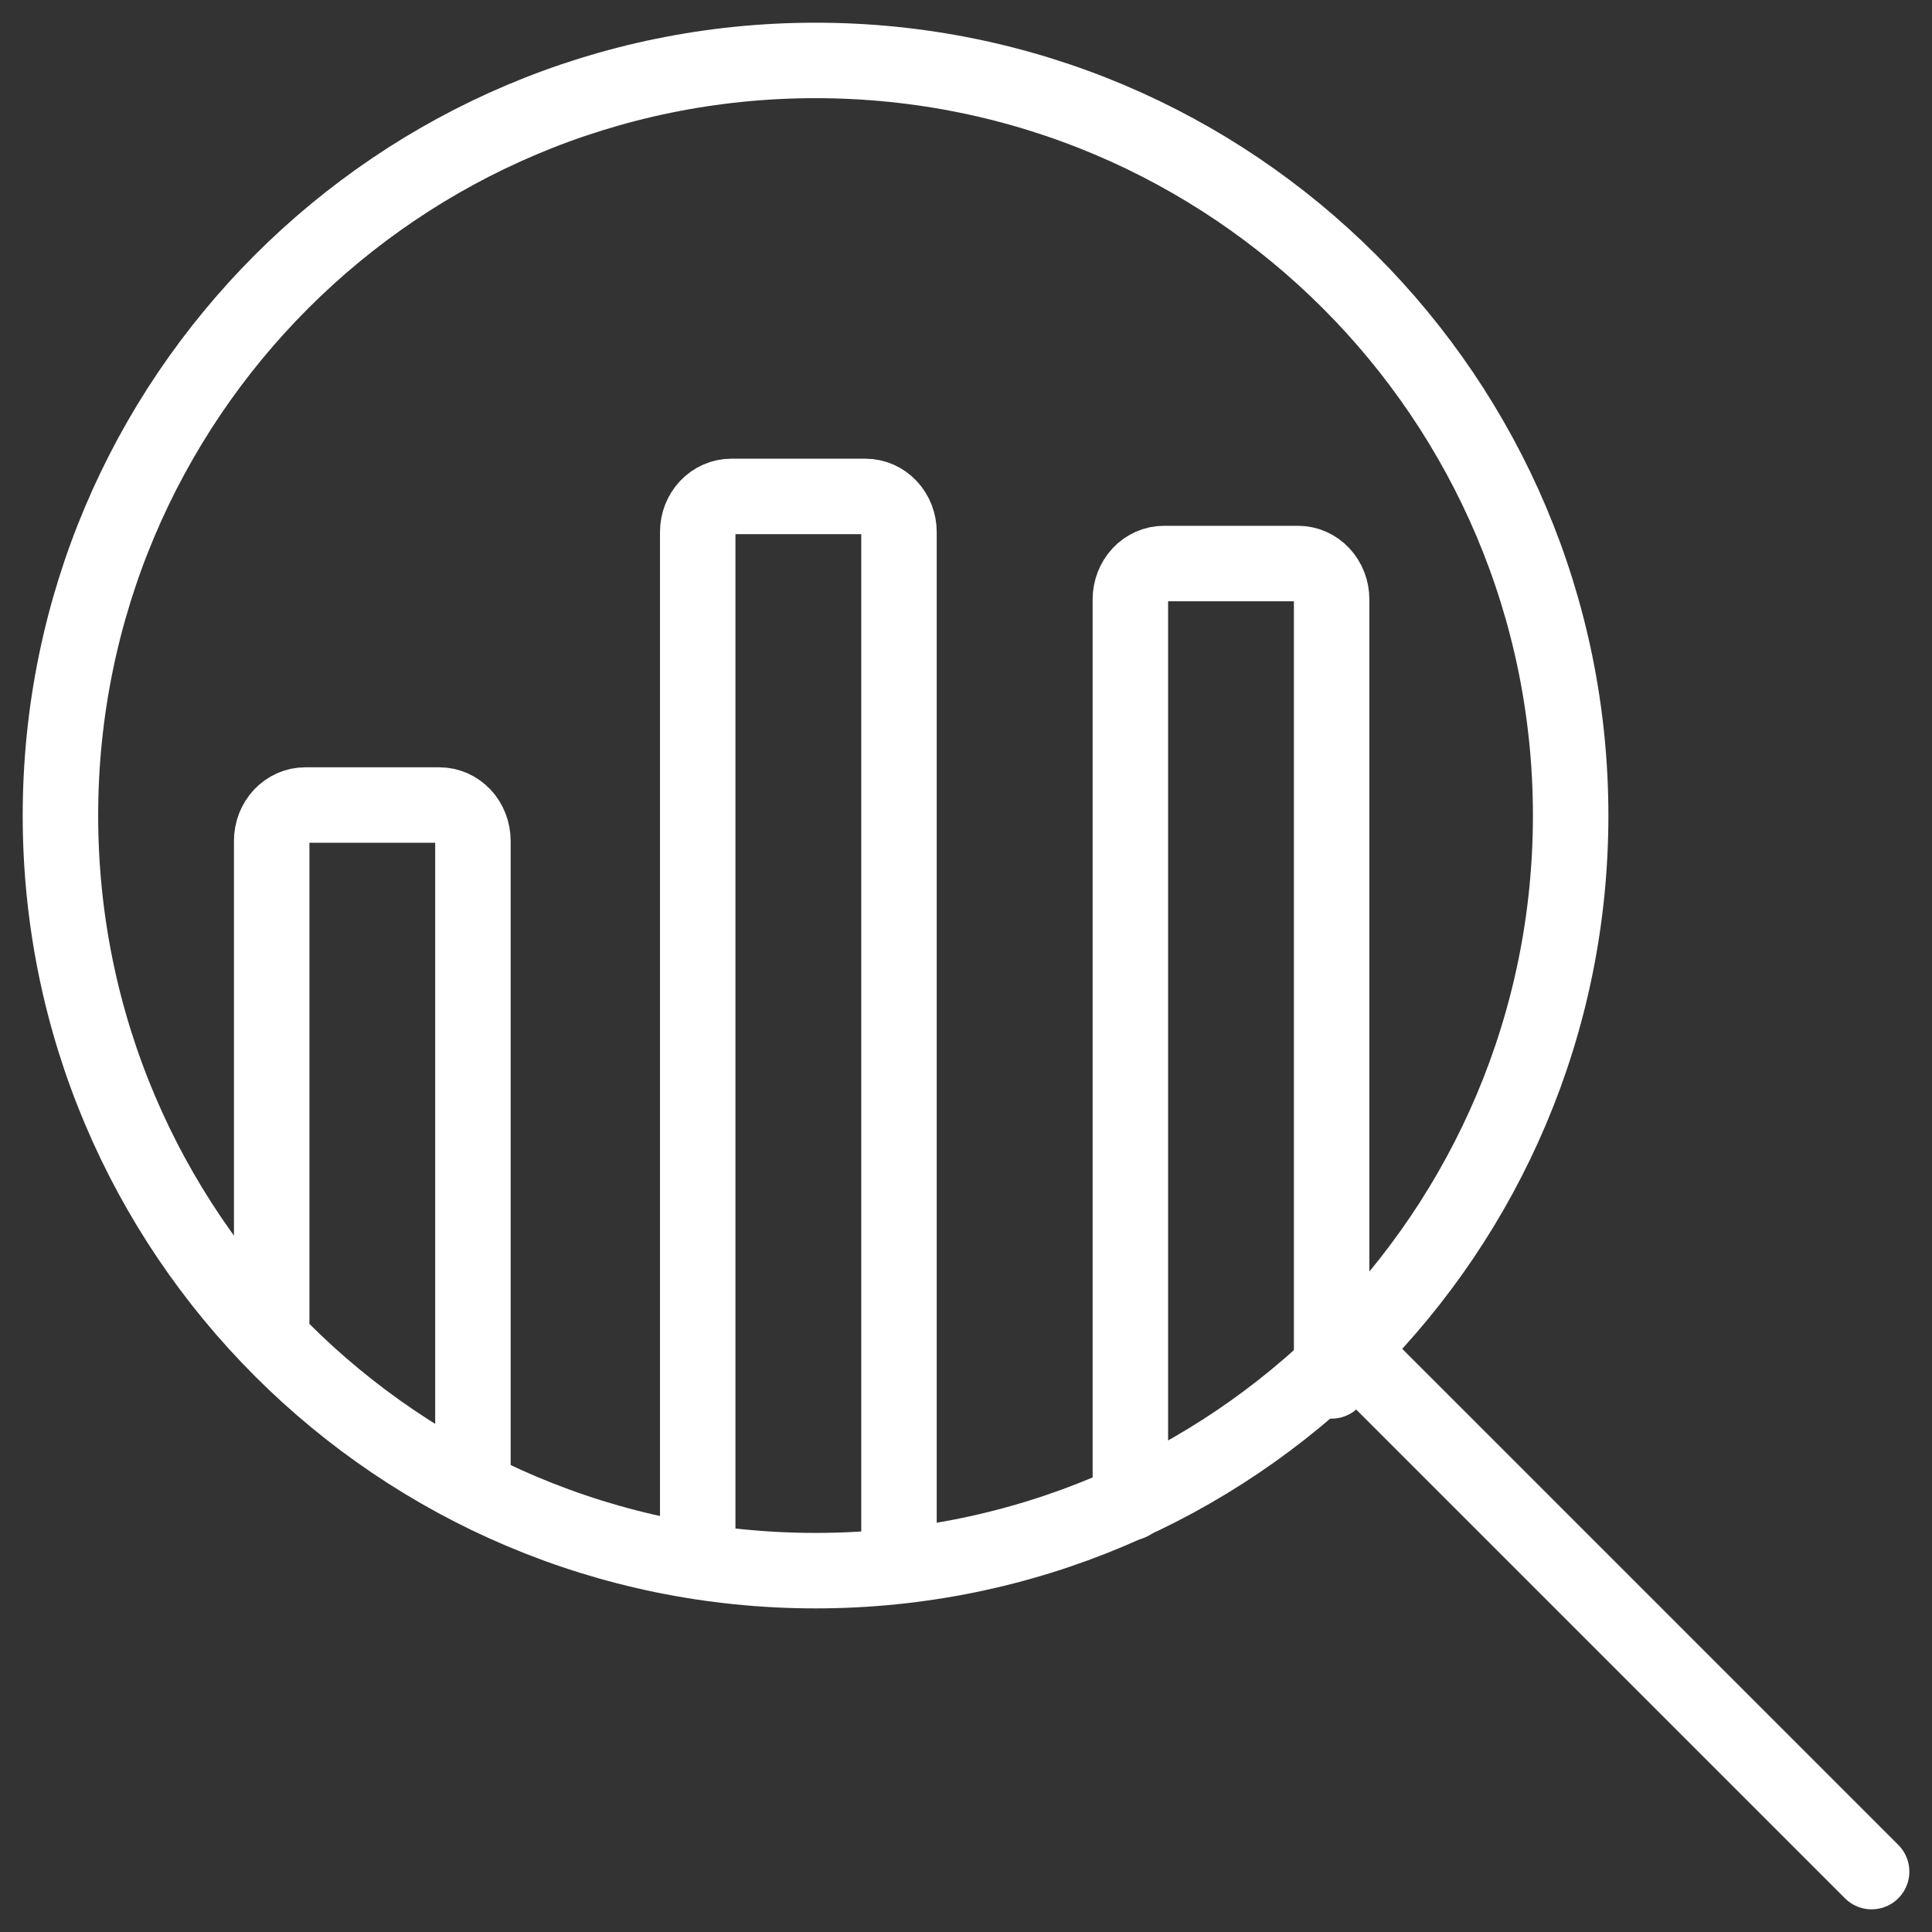 <svg width="64" height="64" viewBox="0 0 64 64" fill="none" xmlns="http://www.w3.org/2000/svg">
<rect x="0" y="0" width="64" height="64" fill="#333333" stroke="none"/>
<path d="M23.113 50.888V17.623C23.113 17.311 23.23 17.011 23.439 16.79C23.647 16.569 23.93 16.445 24.224 16.445H28.669C28.963 16.445 29.246 16.569 29.454 16.79C29.663 17.011 29.78 17.311 29.78 17.623V50.888" stroke="white" stroke-width="2.5" stroke-linecap="round" stroke-linejoin="round"/>
<path d="M37.445 49.777V19.855C37.445 19.54 37.562 19.238 37.771 19.015C37.979 18.793 38.262 18.668 38.556 18.668H43.001C43.295 18.668 43.578 18.793 43.786 19.015C43.995 19.238 44.112 19.54 44.112 19.855V45.744" stroke="white" stroke-width="2.5" stroke-linecap="round" stroke-linejoin="round"/>
<path d="M15.666 48.777V27.855C15.666 27.54 15.549 27.238 15.341 27.015C15.132 26.793 14.85 26.668 14.555 26.668H10.111C9.816 26.668 9.534 26.793 9.325 27.015C9.117 27.238 9 27.54 9 27.855V43.744" stroke="white" stroke-width="2.5" stroke-linecap="round" stroke-linejoin="round"/>
<path d="M27.016 52.03C40.831 52.03 52.03 40.831 52.03 27.016C52.03 13.201 40.831 2.002 27.016 2.002C13.201 2.002 2.002 13.201 2.002 27.016C2.002 40.831 13.201 52.03 27.016 52.03Z" stroke="white" stroke-width="2.5" stroke-linecap="round" stroke-linejoin="round"/>
<path d="M62 61.999L44.693 44.692" stroke="white" stroke-width="2.5" stroke-linecap="round" stroke-linejoin="round"/>
</svg>
